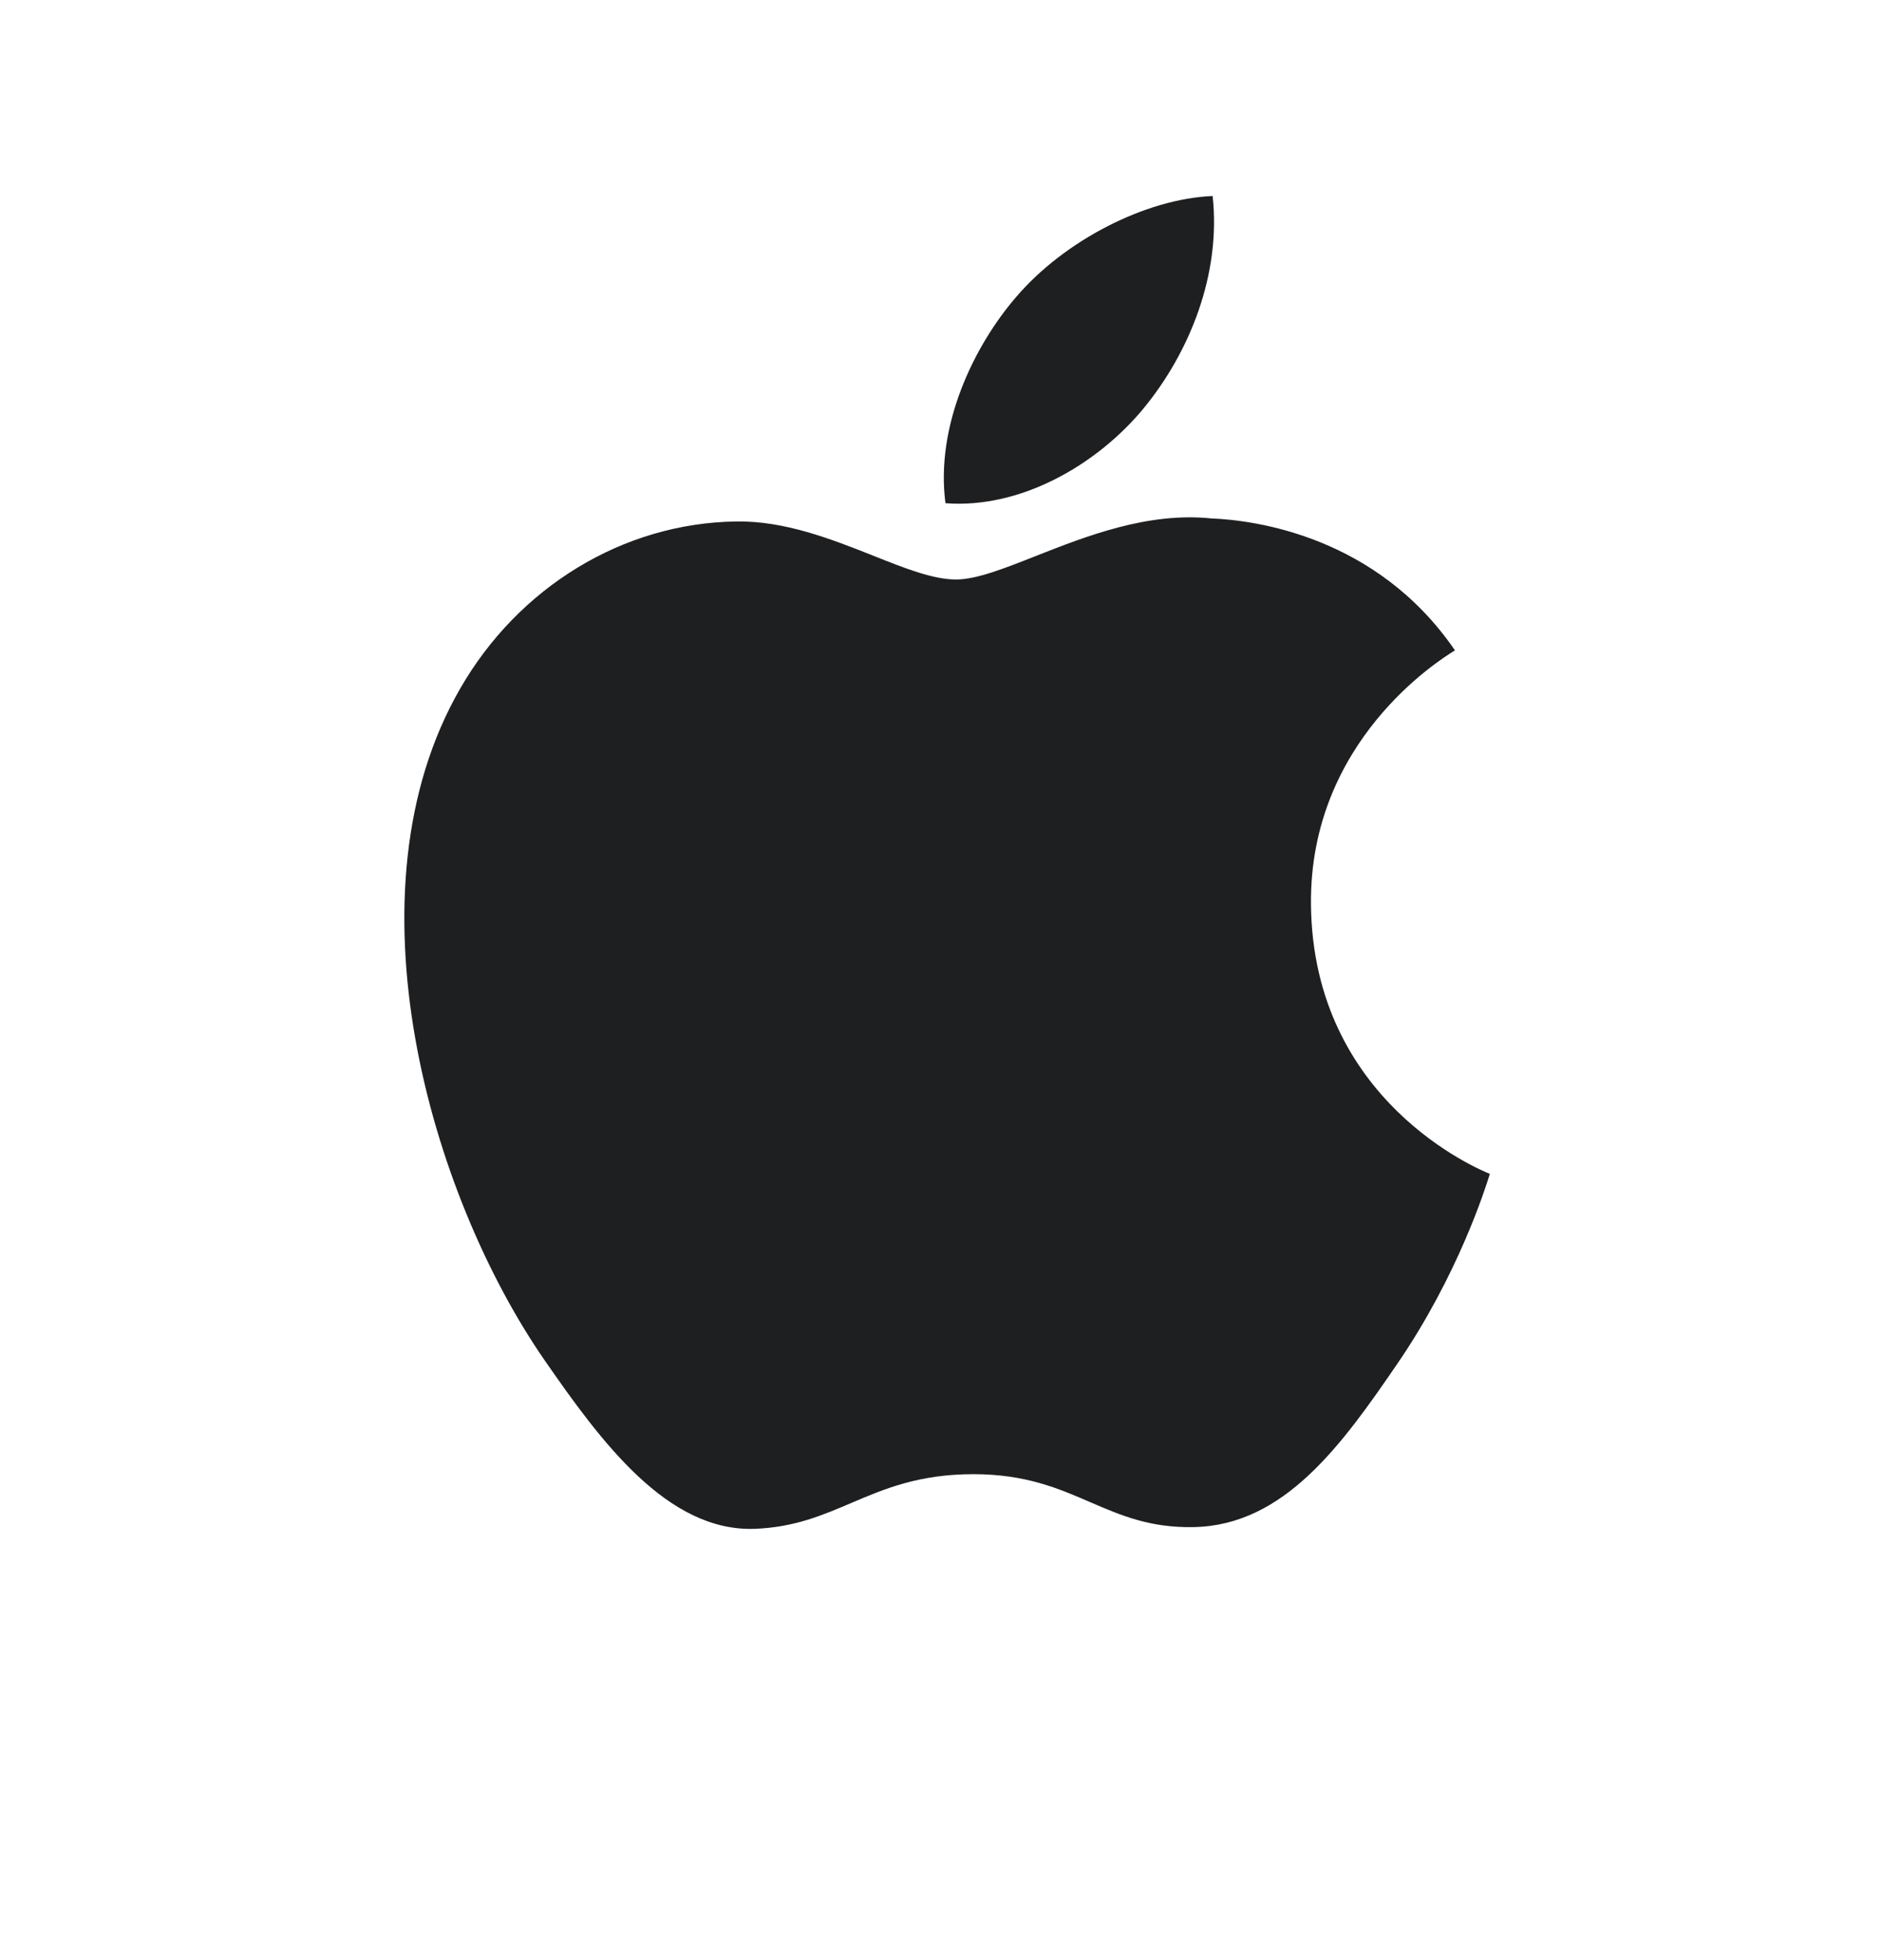 ﻿<svg width="24" height="25" viewBox="0 0 24 25" fill="none" xmlns="http://www.w3.org/2000/svg">
<path fill-rule="evenodd" clip-rule="evenodd" d="M15.464 2.5C15.573 3.495 15.172 4.495 14.579 5.214C13.984 5.932 13.011 6.492 12.057 6.418C11.928 5.441 12.409 4.425 12.959 3.787C13.573 3.068 14.609 2.535 15.464 2.5ZM18.54 8.304C18.357 8.418 16.698 9.453 16.718 11.534C16.741 14.046 18.873 14.92 18.994 14.97C18.997 14.971 18.999 14.972 18.999 14.972C18.998 14.975 18.996 14.982 18.993 14.992C18.939 15.162 18.595 16.259 17.822 17.39C17.113 18.426 16.379 19.456 15.221 19.477C14.664 19.488 14.292 19.327 13.905 19.16C13.501 18.985 13.08 18.802 12.414 18.802C11.716 18.802 11.276 18.99 10.852 19.171C10.484 19.328 10.129 19.479 9.629 19.499C8.511 19.542 7.66 18.381 6.945 17.349C5.484 15.238 4.369 11.383 5.868 8.783C6.611 7.49 7.942 6.672 9.385 6.651C10.007 6.64 10.61 6.879 11.137 7.088C11.54 7.249 11.9 7.391 12.19 7.391C12.451 7.391 12.8 7.253 13.208 7.092C13.85 6.839 14.636 6.529 15.445 6.612C15.999 6.634 17.555 6.835 18.554 8.295C18.551 8.297 18.547 8.3 18.54 8.304Z" fill="#1E1F21"/>
</svg>
